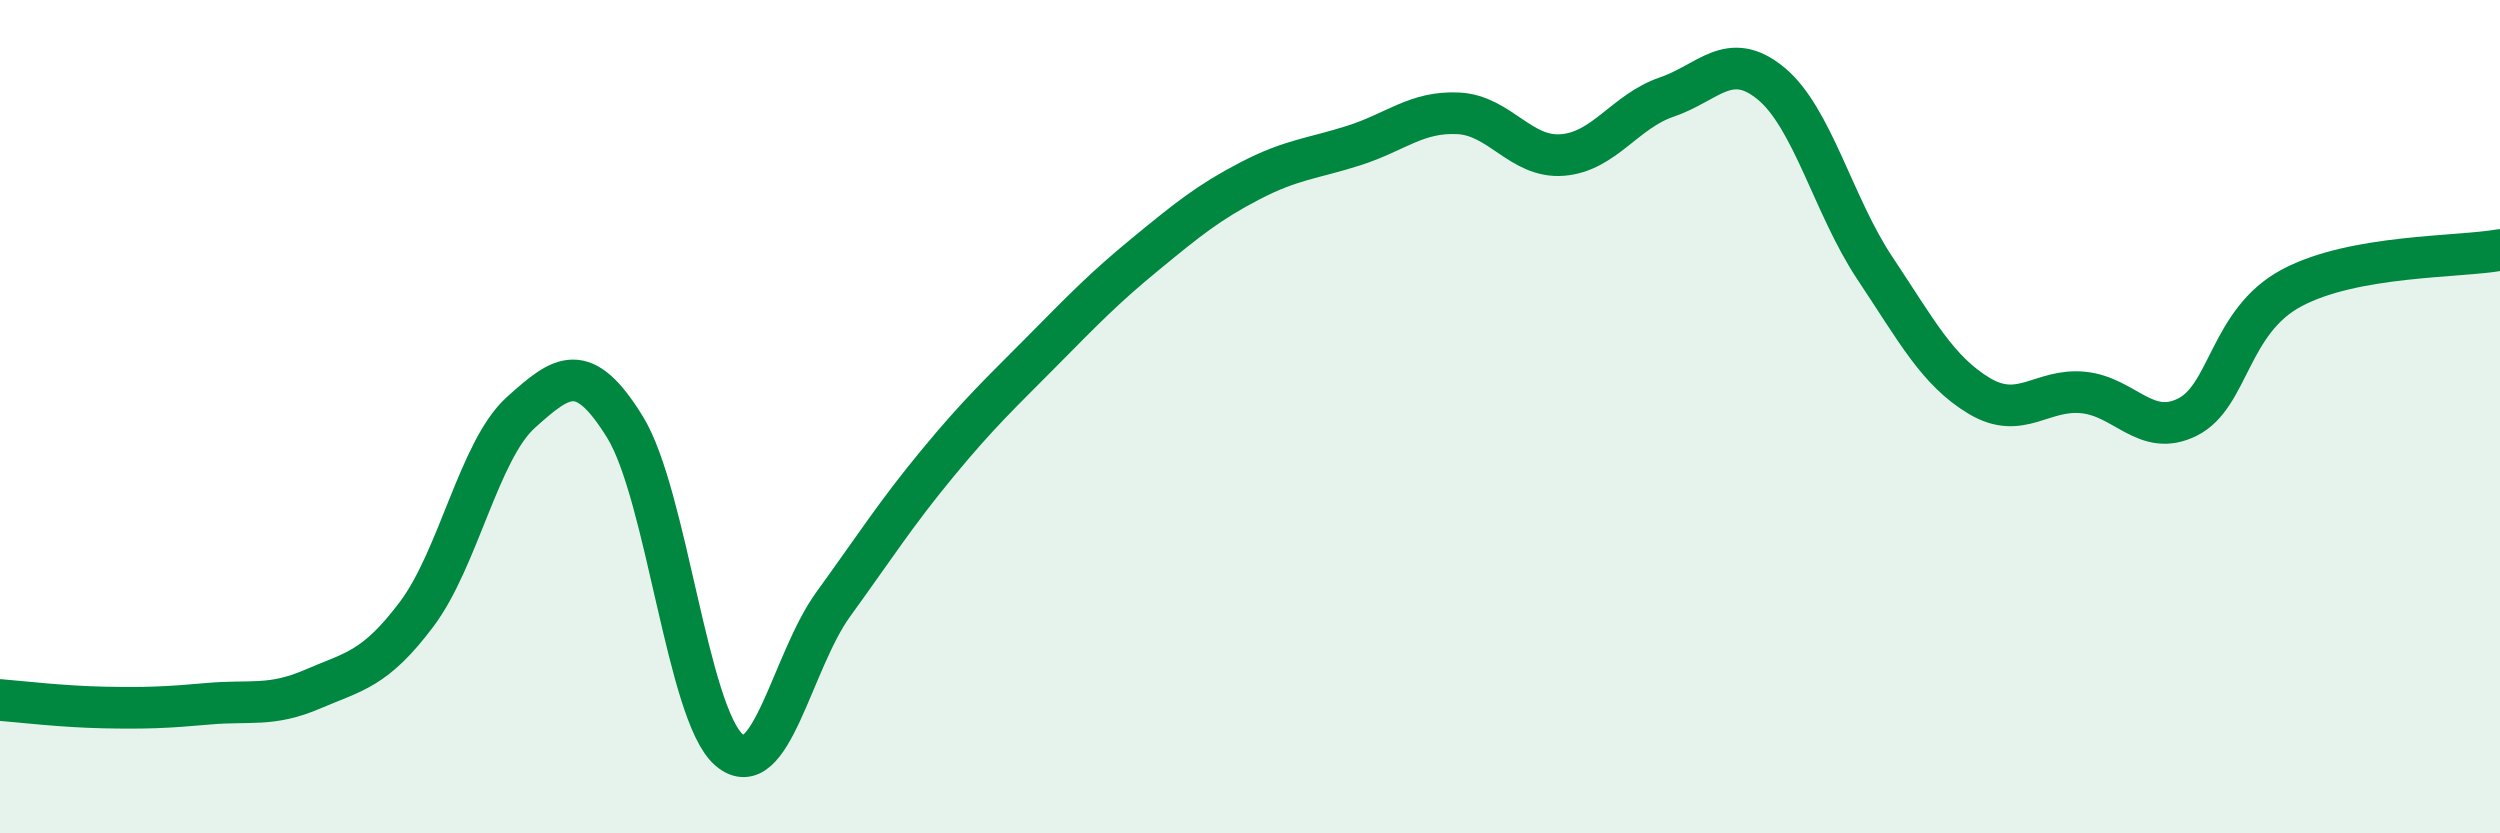 
    <svg width="60" height="20" viewBox="0 0 60 20" xmlns="http://www.w3.org/2000/svg">
      <path
        d="M 0,16.8 C 0.5,16.84 1.5,16.96 2.5,16.98 C 3.5,17 4,16.98 5,16.89 C 6,16.8 6.5,16.97 7.5,16.54 C 8.5,16.11 9,16.07 10,14.74 C 11,13.41 11.5,10.8 12.5,9.9 C 13.5,9 14,8.63 15,10.25 C 16,11.87 16.5,17.15 17.5,18 C 18.5,18.85 19,15.88 20,14.5 C 21,13.12 21.5,12.33 22.5,11.12 C 23.5,9.91 24,9.45 25,8.44 C 26,7.43 26.5,6.91 27.5,6.09 C 28.5,5.27 29,4.86 30,4.34 C 31,3.82 31.5,3.81 32.5,3.49 C 33.5,3.17 34,2.67 35,2.72 C 36,2.77 36.5,3.8 37.5,3.72 C 38.5,3.64 39,2.67 40,2.33 C 41,1.99 41.5,1.18 42.5,2 C 43.5,2.82 44,4.94 45,6.44 C 46,7.94 46.5,8.9 47.5,9.5 C 48.5,10.1 49,9.32 50,9.42 C 51,9.52 51.5,10.51 52.5,10.01 C 53.5,9.51 53.5,7.71 55,6.91 C 56.5,6.11 59,6.18 60,6L60 20L0 20Z"
        fill="#008740"
        opacity="0.1"
        stroke-linecap="round"
        stroke-linejoin="round"
      />
      <path
        d="M 0,16.8 C 0.5,16.84 1.5,16.96 2.5,16.98 C 3.5,17 4,16.98 5,16.89 C 6,16.8 6.5,16.97 7.5,16.54 C 8.5,16.11 9,16.07 10,14.74 C 11,13.41 11.5,10.8 12.5,9.9 C 13.5,9 14,8.63 15,10.25 C 16,11.87 16.5,17.15 17.5,18 C 18.5,18.85 19,15.88 20,14.5 C 21,13.12 21.5,12.33 22.5,11.12 C 23.5,9.91 24,9.45 25,8.44 C 26,7.43 26.5,6.91 27.5,6.09 C 28.5,5.27 29,4.86 30,4.34 C 31,3.82 31.5,3.81 32.5,3.49 C 33.5,3.17 34,2.67 35,2.72 C 36,2.77 36.5,3.8 37.5,3.72 C 38.5,3.64 39,2.67 40,2.33 C 41,1.99 41.5,1.18 42.5,2 C 43.5,2.82 44,4.94 45,6.44 C 46,7.94 46.5,8.9 47.5,9.5 C 48.5,10.1 49,9.32 50,9.42 C 51,9.52 51.5,10.51 52.5,10.01 C 53.5,9.51 53.5,7.71 55,6.91 C 56.5,6.11 59,6.18 60,6"
        stroke="#008740"
        stroke-width="1"
        fill="none"
        stroke-linecap="round"
        stroke-linejoin="round"
      />
    </svg>
  